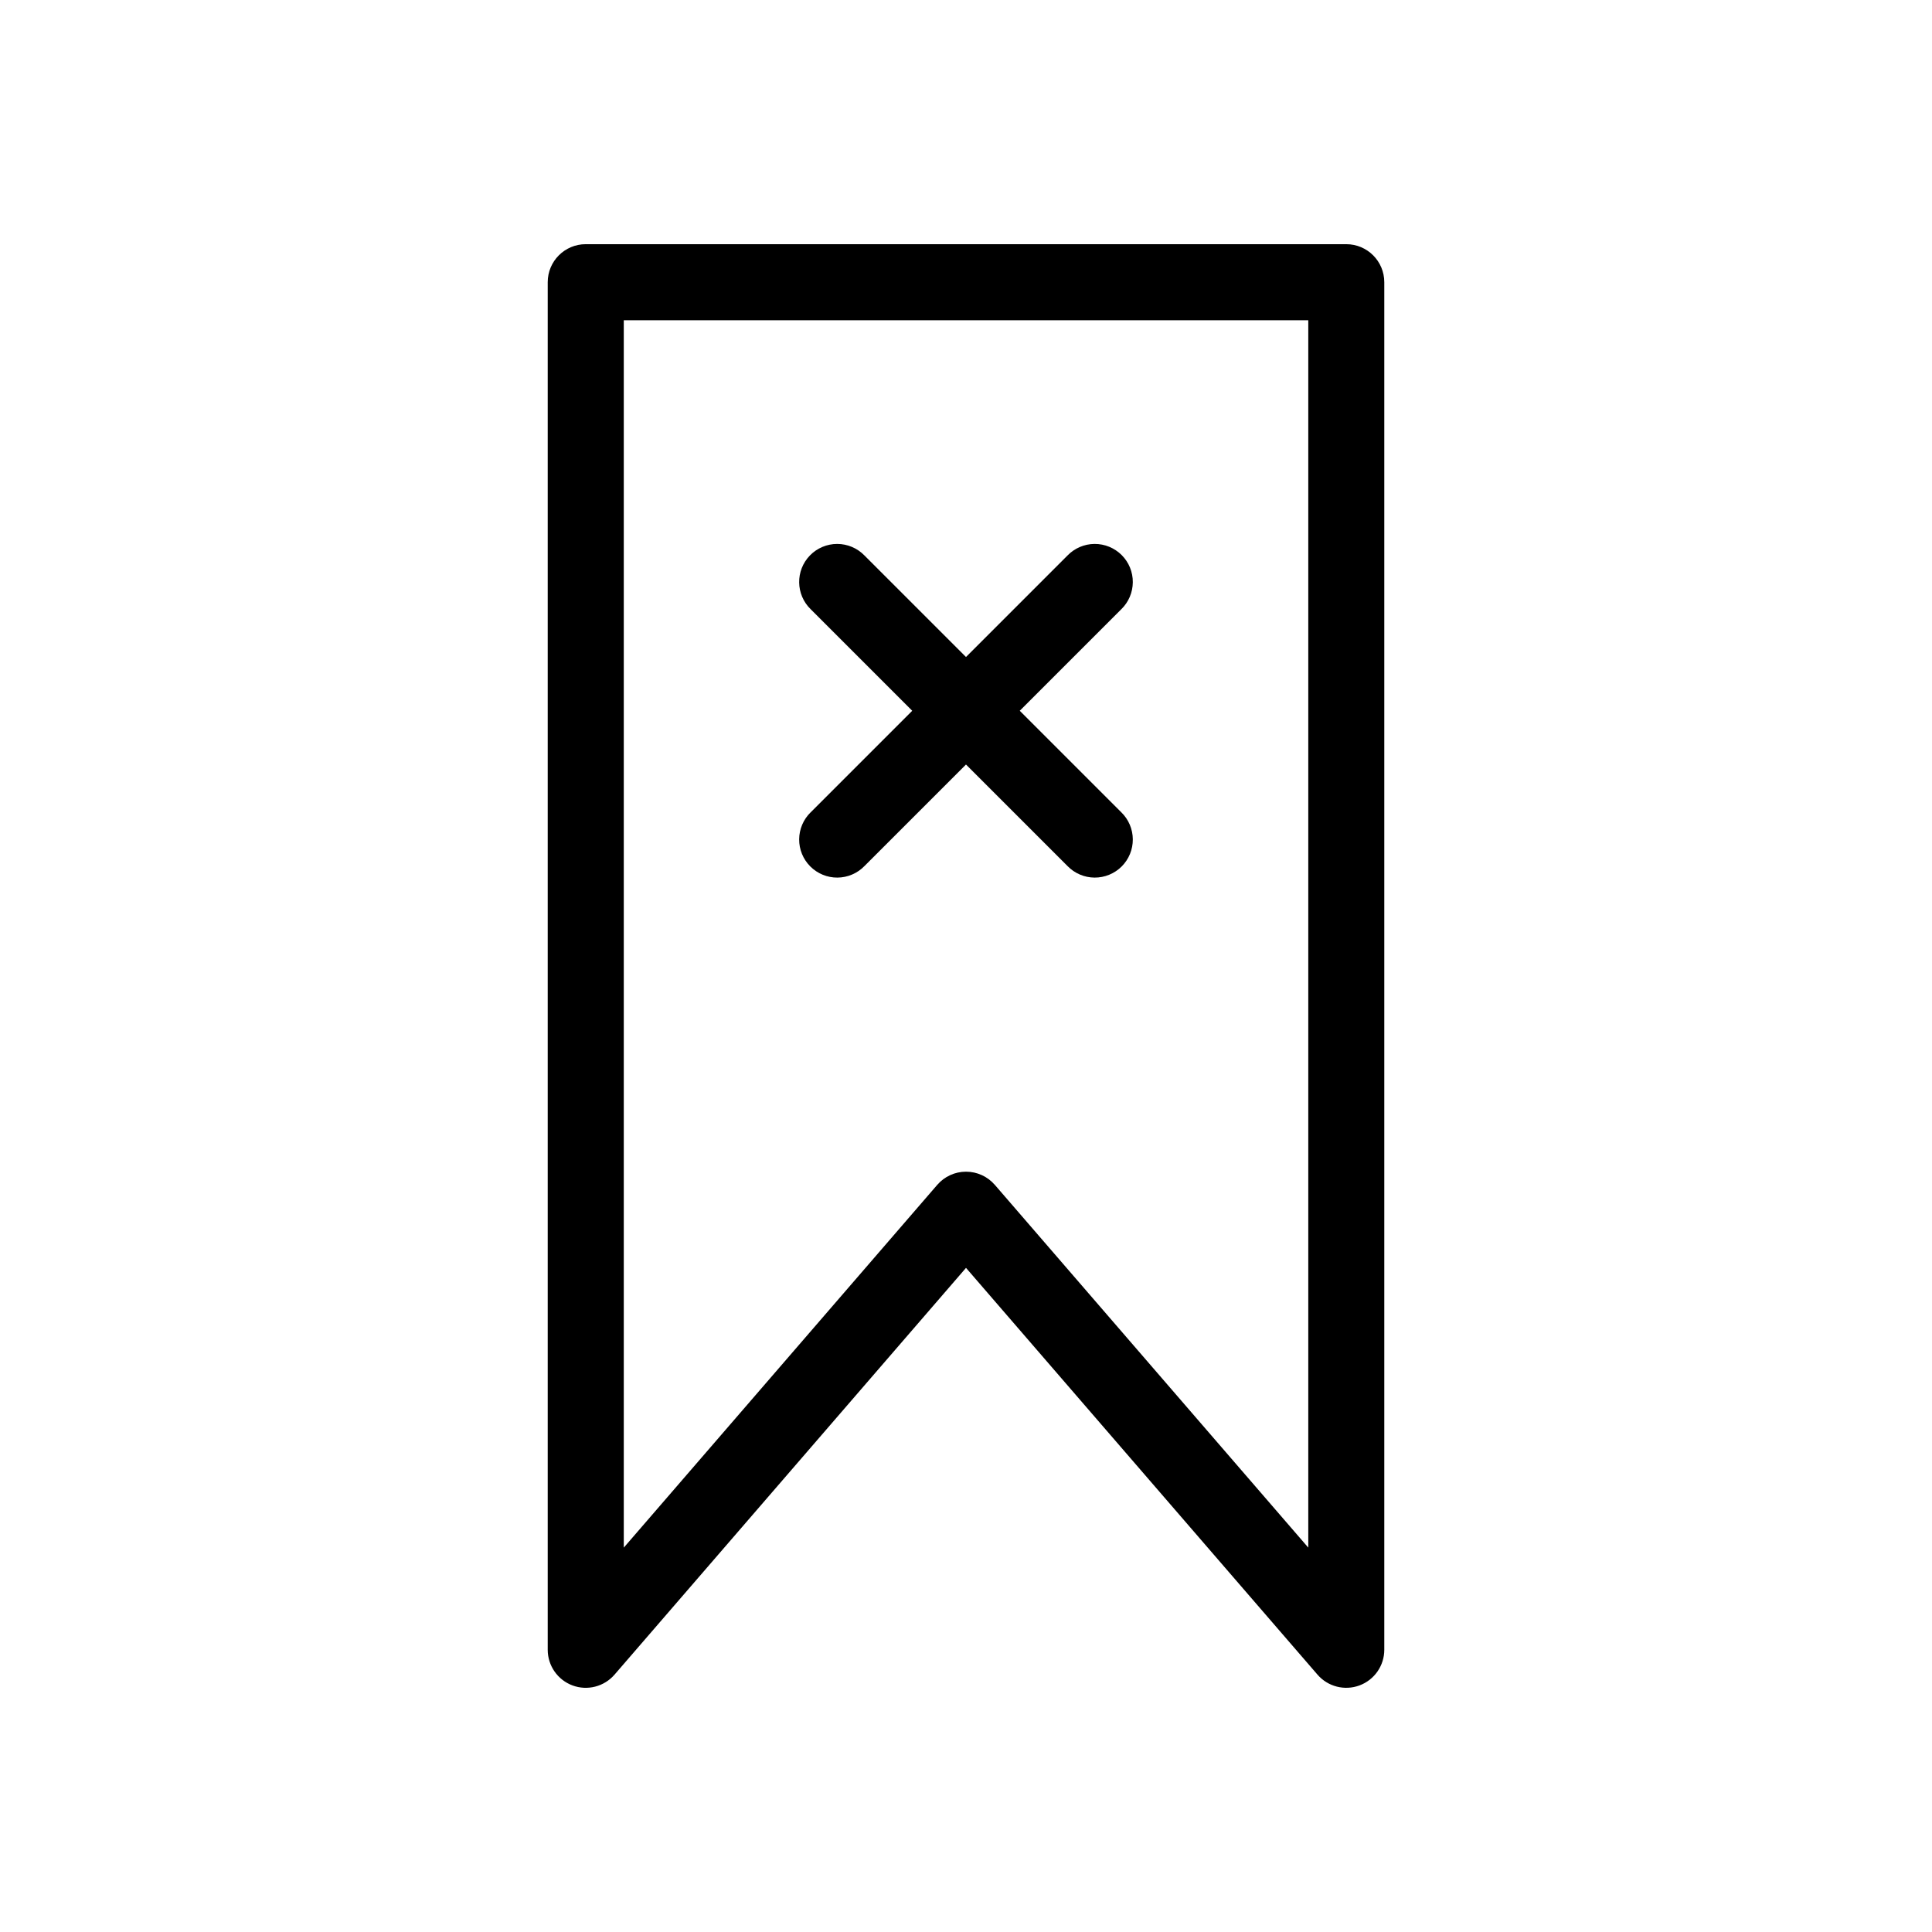 <?xml version="1.0" encoding="UTF-8"?>
<!-- Uploaded to: ICON Repo, www.iconrepo.com, Generator: ICON Repo Mixer Tools -->
<svg fill="#000000" width="800px" height="800px" version="1.1" viewBox="144 144 512 512" xmlns="http://www.w3.org/2000/svg">
 <g>
  <path d="m299.23 208.71c-5.566 0-10.078 4.512-10.078 10.074v362.43c0.004 4.207 2.617 7.973 6.562 9.441 3.945 1.469 8.387 0.328 11.141-2.856l93.148-107.8 93.148 107.8c2.754 3.184 7.195 4.32 11.141 2.852 3.941-1.469 6.559-5.234 6.559-9.441v-362.42c0-5.566-4.512-10.078-10.074-10.078h-201.55zm10.078 20.152h181.4v325.27l-83.074-96.141-0.004 0.004c-1.914-2.215-4.699-3.488-7.625-3.488s-5.711 1.273-7.625 3.488l-83.074 96.141v-325.27z"/>
  <path d="m358.63 291.21c-3.871 3.992-3.777 10.363 0.207 14.242l26.91 26.91-26.91 26.91v-0.004c-1.934 1.879-3.031 4.457-3.051 7.156-0.02 2.695 1.043 5.289 2.953 7.195 1.906 1.906 4.496 2.973 7.195 2.953 2.695-0.02 5.273-1.121 7.152-3.055l26.91-26.91 26.91 26.91c1.879 1.934 4.457 3.035 7.152 3.055 2.699 0.016 5.289-1.047 7.199-2.953 1.906-1.906 2.969-4.5 2.949-7.195-0.02-2.699-1.117-5.277-3.051-7.156l-26.91-26.91 26.91-26.91v0.004c1.934-1.879 3.031-4.457 3.051-7.156 0.02-2.695-1.043-5.289-2.949-7.195-1.91-1.906-4.5-2.969-7.199-2.953-2.695 0.02-5.273 1.121-7.152 3.055l-26.91 26.91-26.91-26.91c-1.898-1.953-4.504-3.055-7.231-3.055-2.723 0.004-5.328 1.105-7.227 3.062z" fill-rule="evenodd"/>
 </g>
</svg>